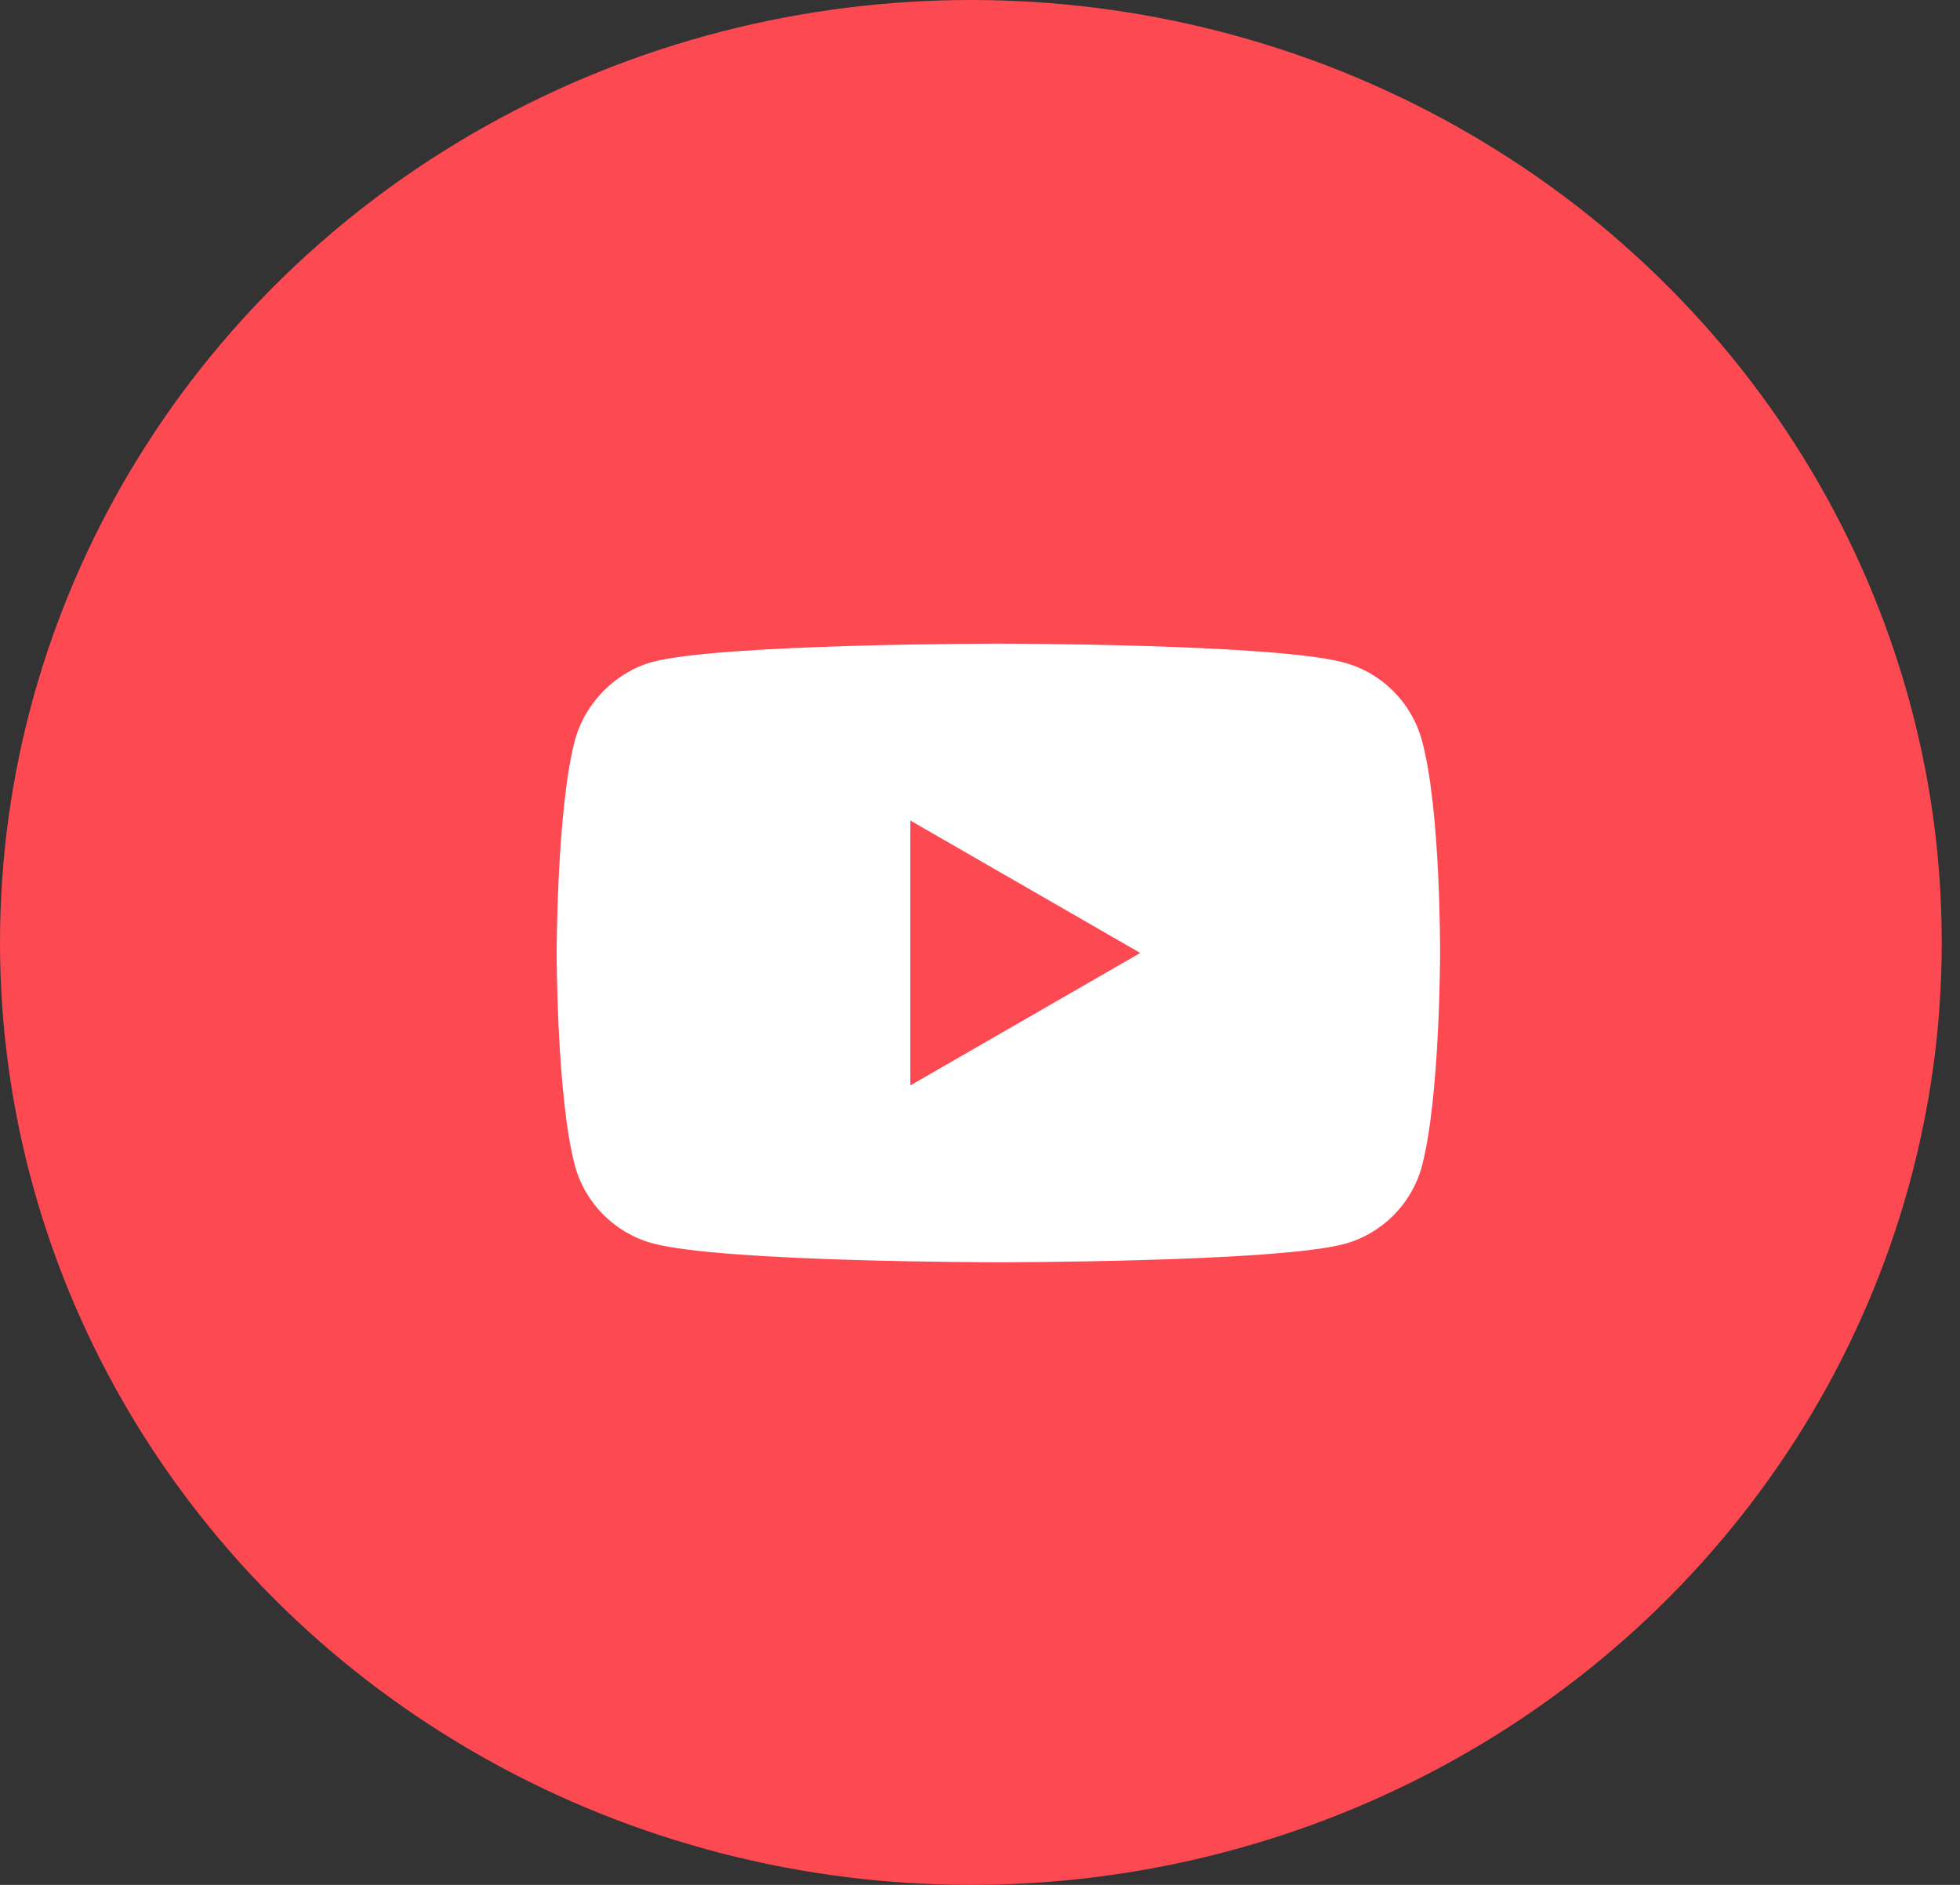<svg width="52" height="50" viewBox="0 0 52 50" fill="none" xmlns="http://www.w3.org/2000/svg">
<rect x="0" y="0" width="52" height="50" fill="#333333" stroke="none"/>
<ellipse cx="25.758" cy="25" rx="25.758" ry="25" fill="#FD4A52"/>
<path d="M37.724 19.642C37.453 18.638 36.662 17.846 35.658 17.576C33.824 17.074 26.488 17.074 26.488 17.074C26.488 17.074 19.151 17.074 17.317 17.557C16.333 17.827 15.522 18.638 15.252 19.642C14.769 21.476 14.769 25.279 14.769 25.279C14.769 25.279 14.769 29.102 15.252 30.916C15.522 31.92 16.313 32.712 17.317 32.982C19.171 33.484 26.488 33.484 26.488 33.484C26.488 33.484 33.824 33.484 35.658 33.001C36.662 32.731 37.453 31.94 37.724 30.936C38.206 29.102 38.206 25.299 38.206 25.299C38.206 25.299 38.226 21.476 37.724 19.642ZM24.152 28.793V21.766L30.252 25.279L24.152 28.793Z" fill="white"/>
</svg>
